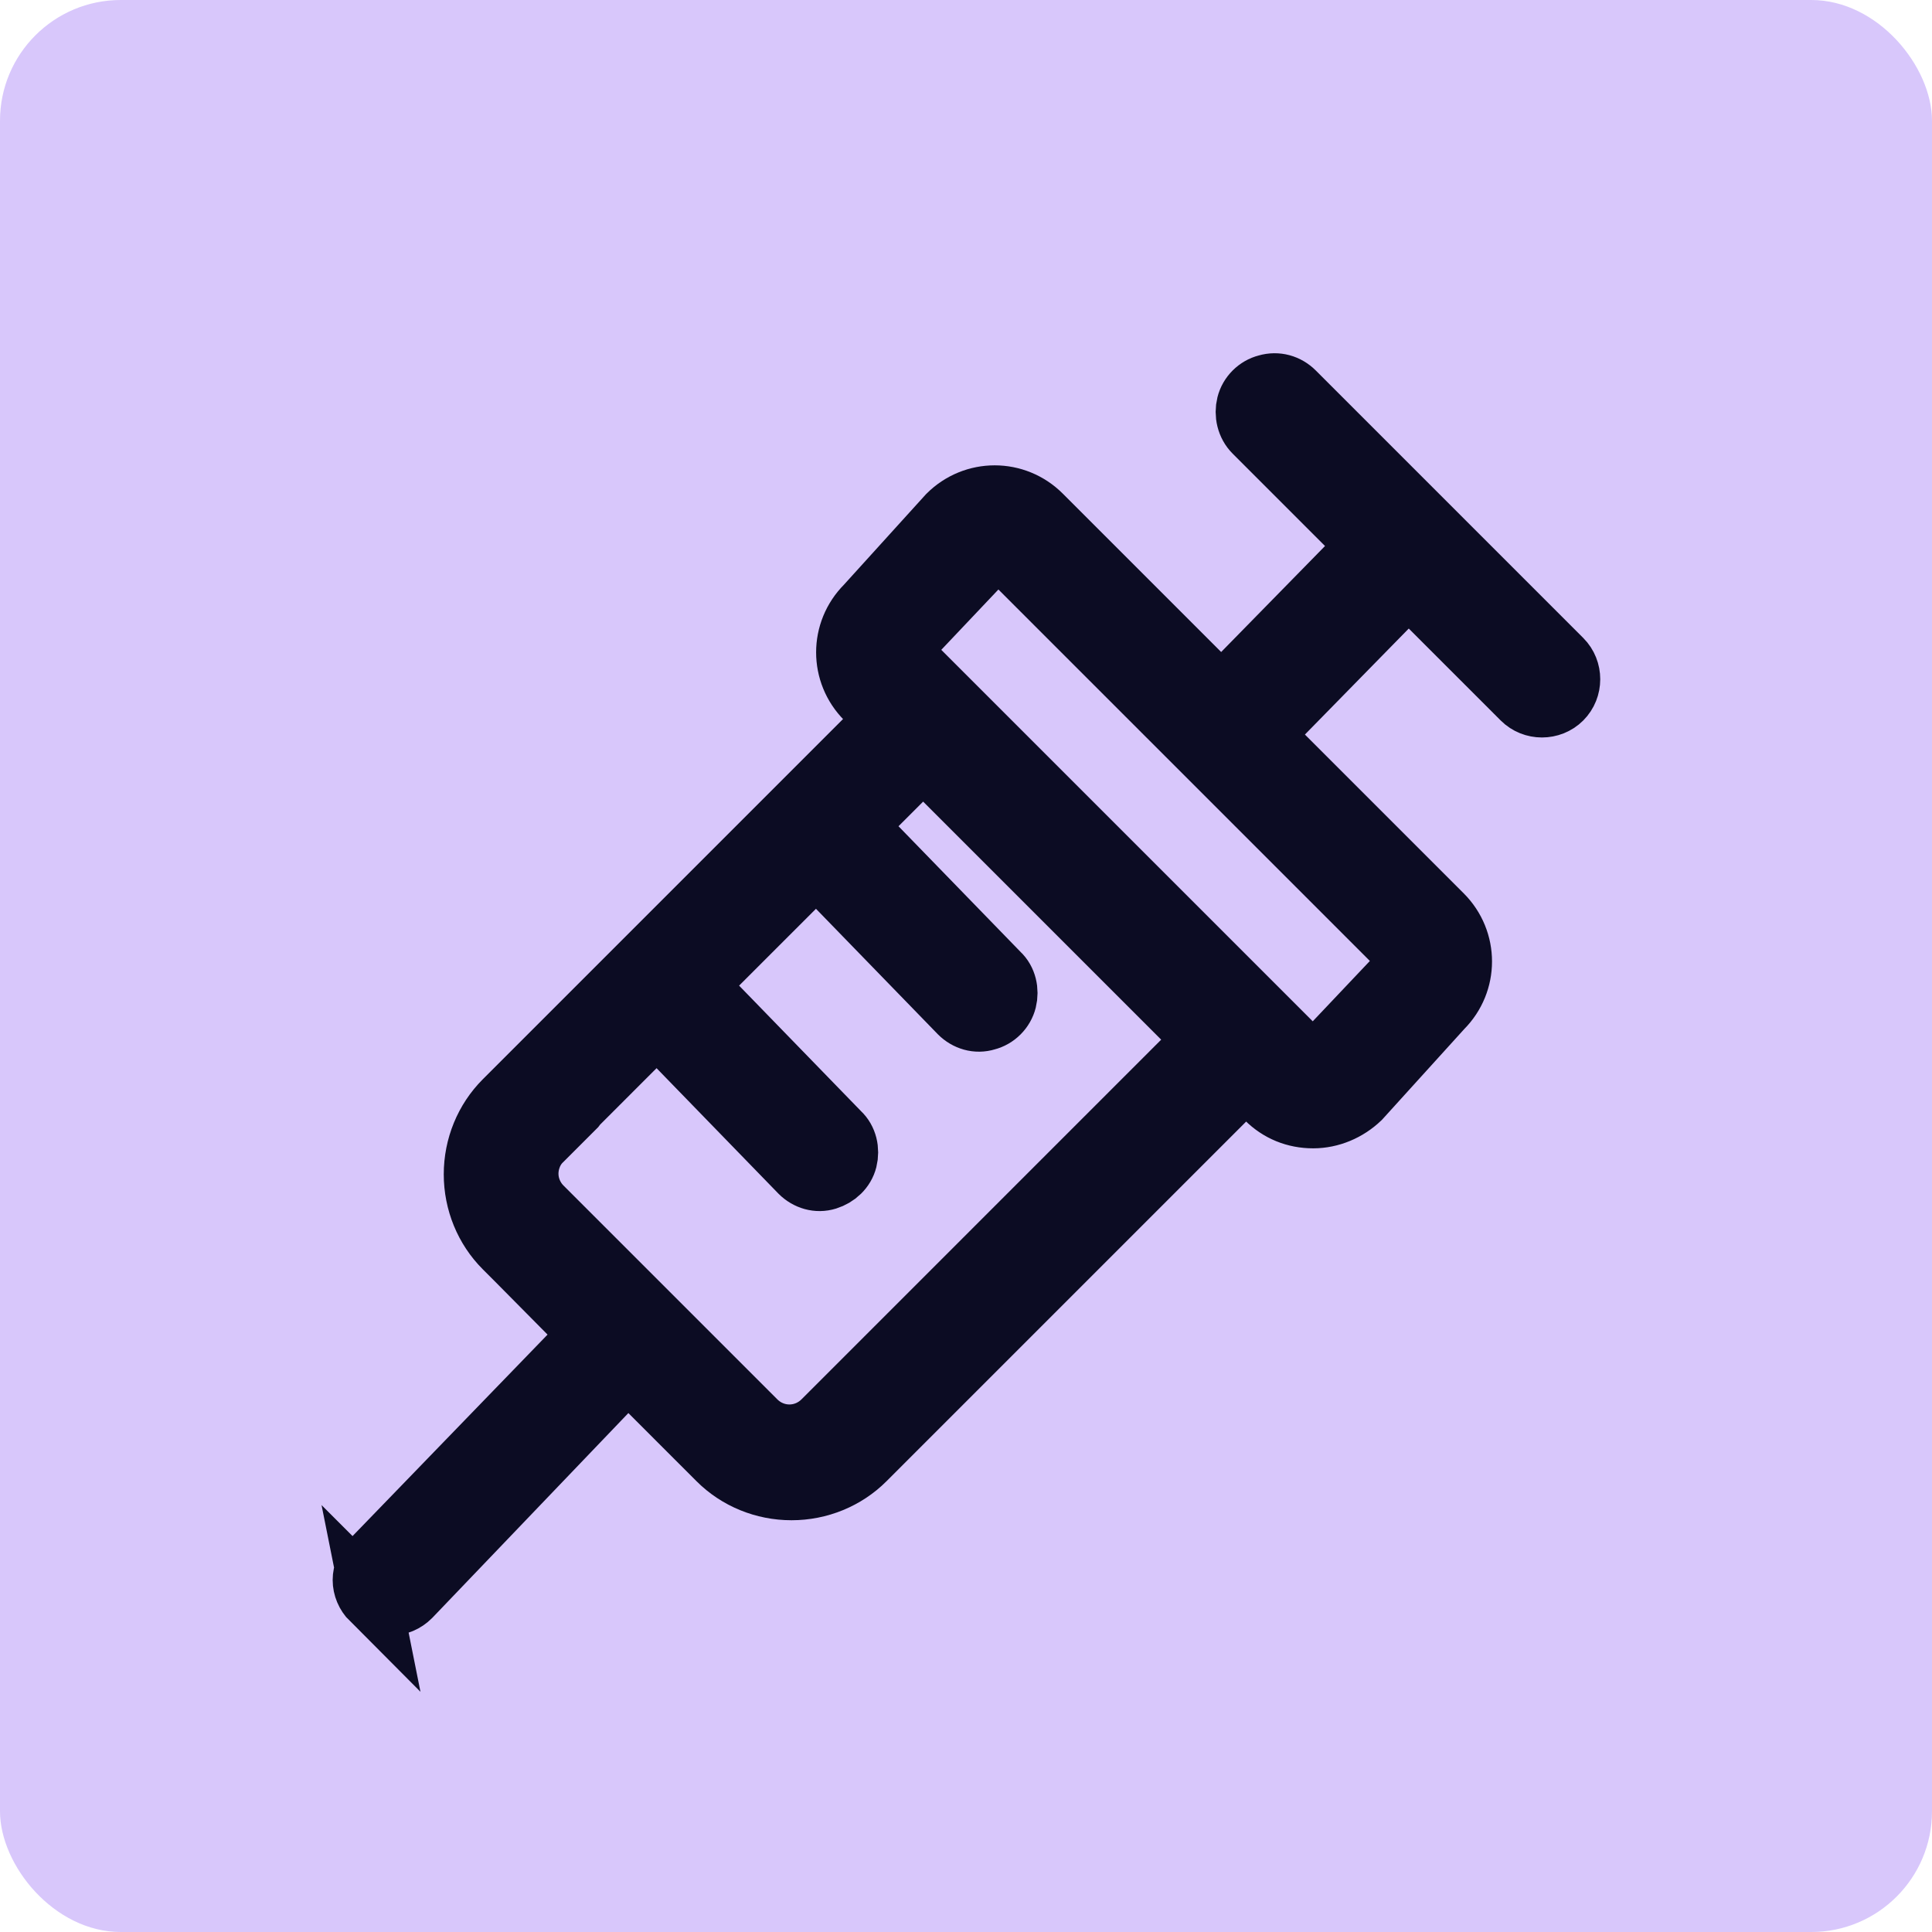 <?xml version="1.0" encoding="UTF-8"?>
<svg id="Layer_1" data-name="Layer 1" xmlns="http://www.w3.org/2000/svg" viewBox="0 0 32 32">
  <defs>
    <style>
      .cls-1 {
        fill: #d8c7fb;
      }

      .cls-2 {
        fill: #0c0c23;
        stroke: #0c0c23;
      }
    </style>
  </defs>
  <g id="Page-1">
    <g id="AMR-Engagement">
      <rect id="Rectangle-Copy-5" class="cls-1" x="0" width="32" height="32" rx="2" ry="2"/>
    </g>
  </g>
  <g id="Icons">
    <g id="FAIRR_Navigation-Category" data-name="FAIRR Navigation-Category">
      <g id="Group-26-Copy">
        <g id="Group-25">
          <g id="Animal-Pharma-Engagement-Copy-3">
            <path id="Shape" class="cls-2" d="M6.14,26.45c.09.09.21.14.33.14s.24-.05.33-.14l3.6-3.76,1.3,1.3.19.19c.32.32.76.5,1.22.5s.9-.18,1.22-.5l6.31-6.31.33.33c.21.21.48.32.78.32.29,0,.57-.12.78-.32l1.36-1.5c.43-.43.43-1.12,0-1.55l-2.98-2.98,2.42-2.47,1.88,1.88c.18.18.48.18.66,0,.18-.18.18-.48,0-.66l-4.43-4.43c-.12-.12-.29-.17-.46-.12-.16.04-.29.17-.33.33-.04.16,0,.34.12.46l1.88,1.88-2.42,2.47-2.98-2.98c-.43-.43-1.12-.43-1.55,0l-1.36,1.5c-.43.43-.43,1.12,0,1.55l.33.33-2.77,2.77-1.33,1.33-1.33,1.33-.89.89c-.32.32-.5.76-.5,1.22s.18.9.5,1.22l.19.19c.76.77,1.17,1.18,1.23,1.24l-3.62,3.74c-.09.09-.14.21-.14.33s.05.24.14.33ZM15,10.66l1.42-1.5s.07-.05.11-.05.08.02.11.05l3.32,3.32,3.32,3.32c.06.06.06.16,0,.22l-1.42,1.5s-.07.06-.11.06-.09-.02-.11-.06l-.66-.66-5.32-5.32-.66-.66c-.06-.06-.06-.16,0-.22ZM9.56,18.3l.66-.66.66-.66,2.37,2.44c.12.12.29.17.45.12s.29-.17.33-.33c.04-.16,0-.34-.12-.45l-2.37-2.44.66-.66.66-.66.66-.66,2.37,2.44c.12.12.29.17.45.12.16-.04.29-.17.33-.33.04-.16,0-.34-.12-.45l-2.37-2.44,1.11-1.11,4.65,4.65-6.31,6.31c-.31.31-.8.31-1.11,0l-3.54-3.54c-.15-.15-.23-.35-.23-.55s.08-.41.23-.55l.55-.55Z"/>
          </g>
        </g>
      </g>
    </g>
  </g>
</svg>